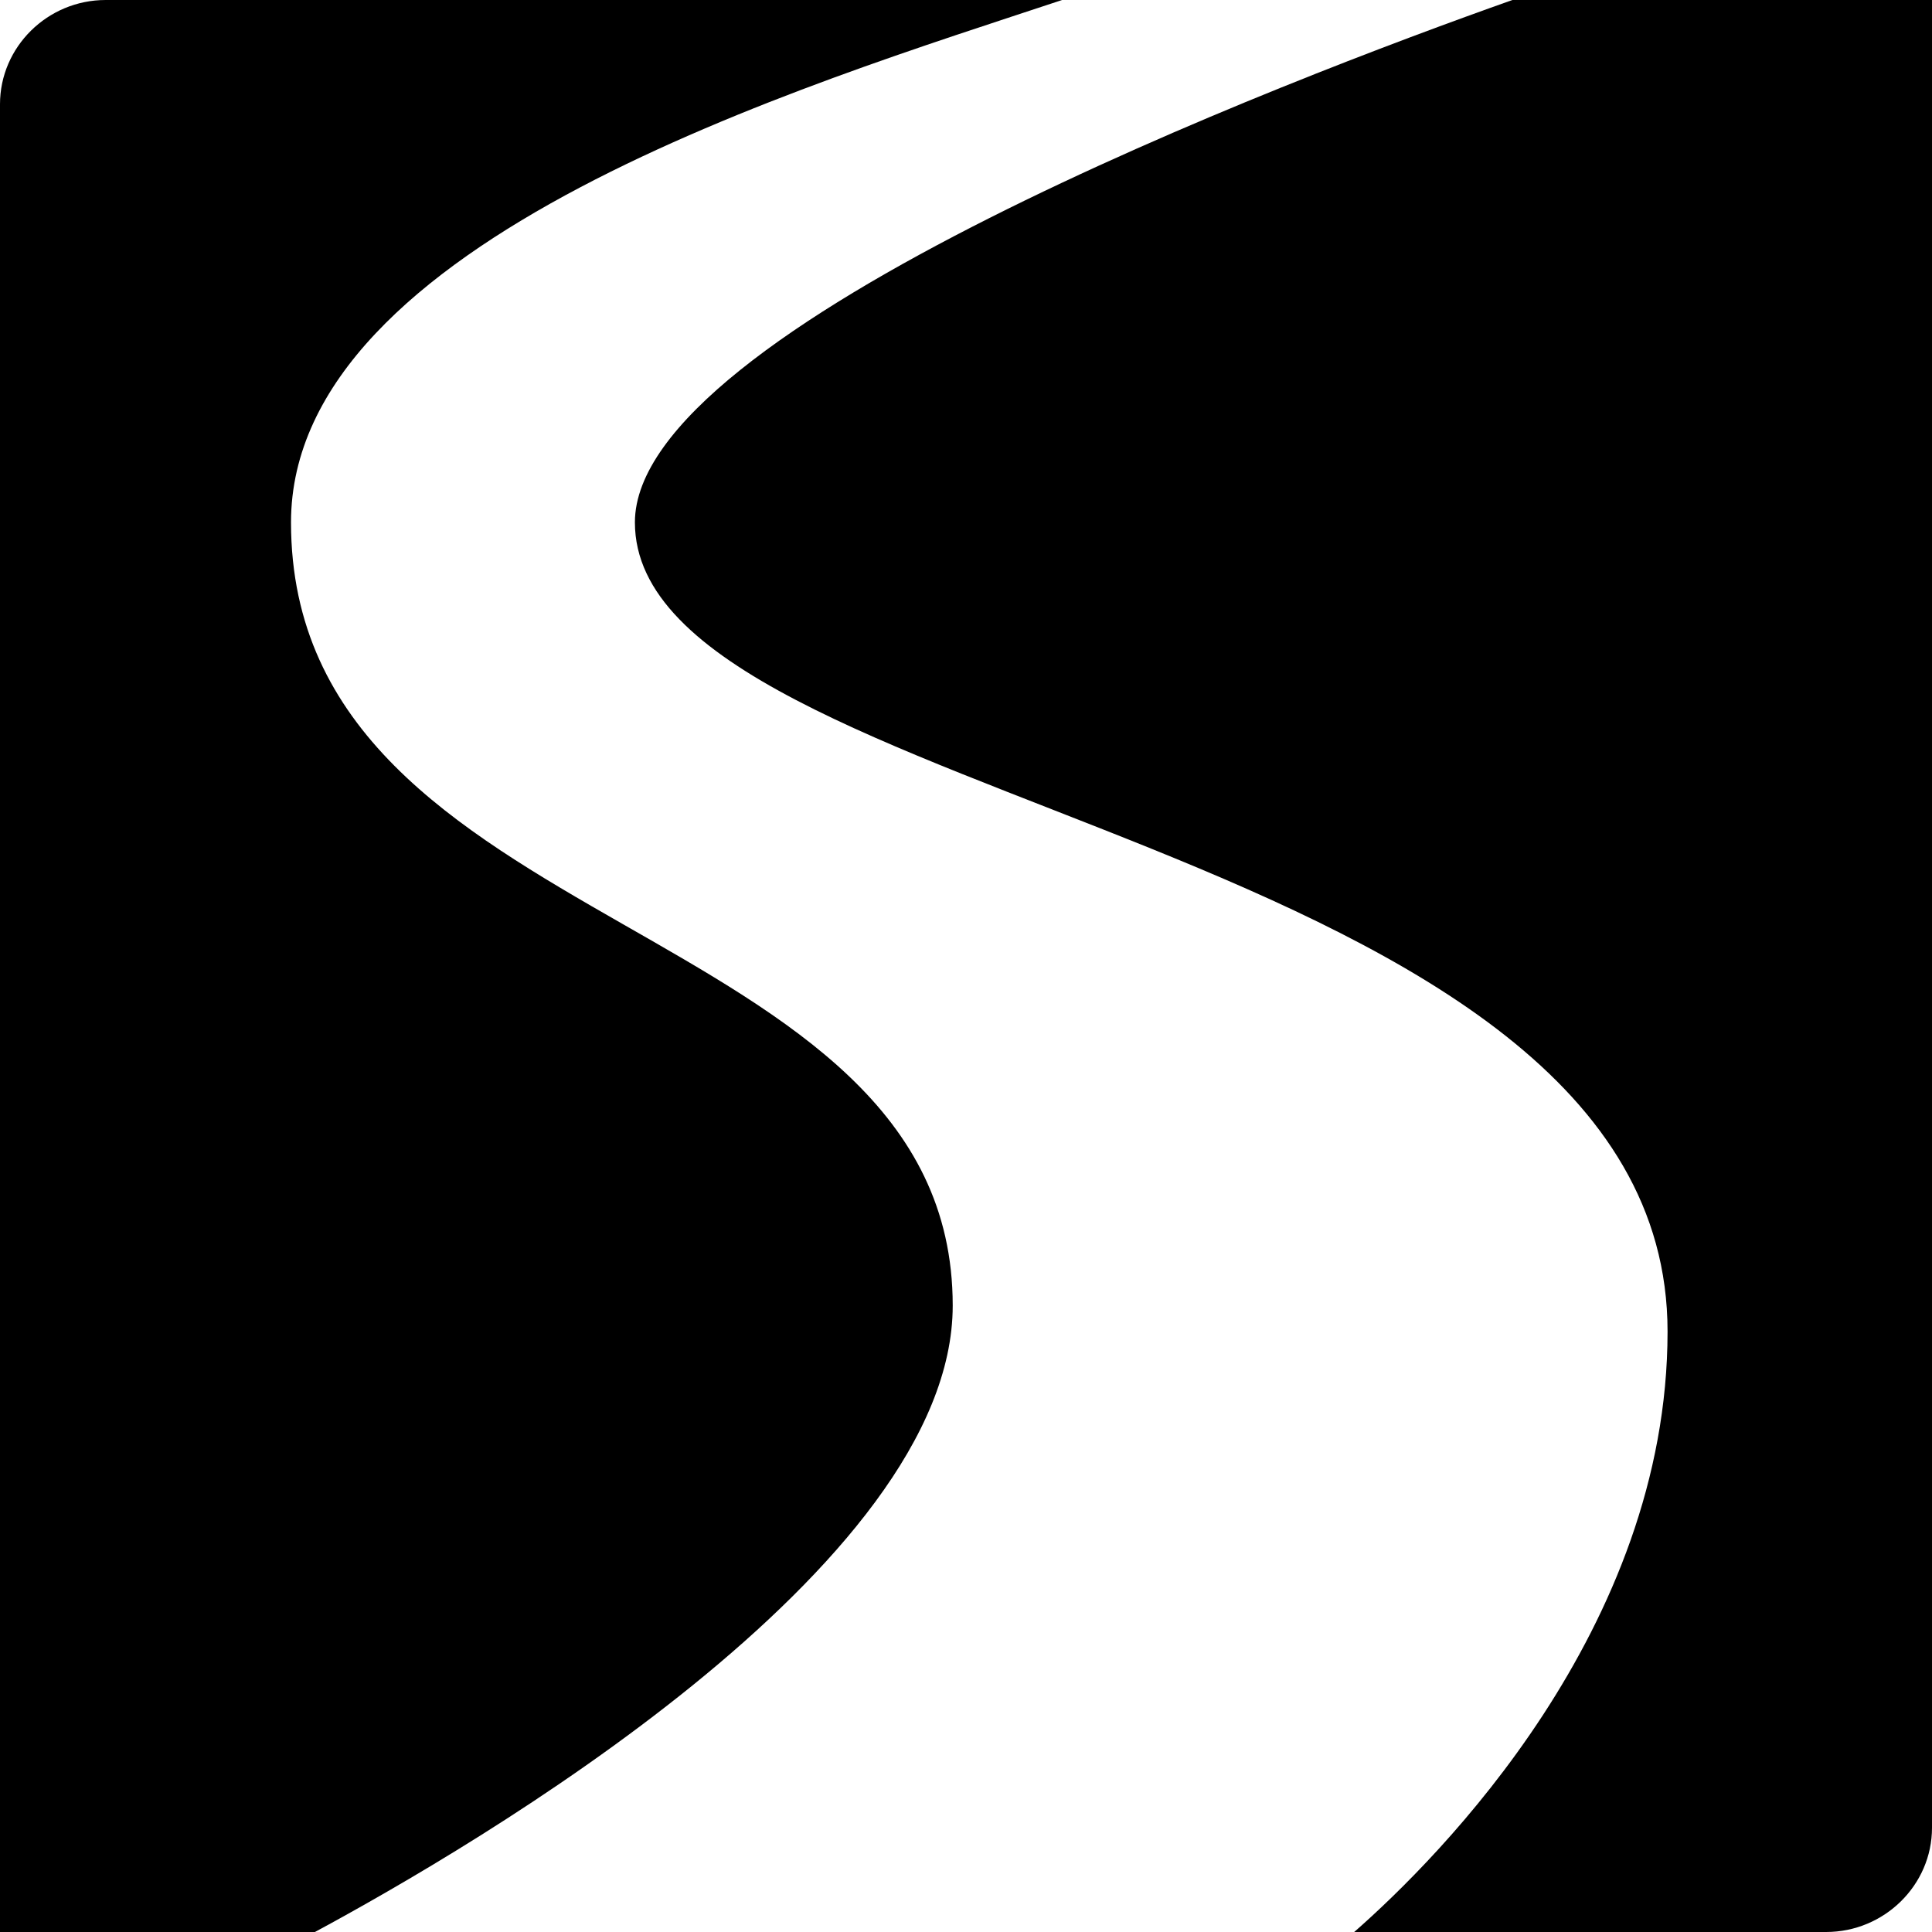 <?xml version="1.0" encoding="iso-8859-1"?>
<!-- Generator: Adobe Illustrator 15.0.0, SVG Export Plug-In . SVG Version: 6.00 Build 0)  -->
<!DOCTYPE svg PUBLIC "-//W3C//DTD SVG 1.1//EN" "http://www.w3.org/Graphics/SVG/1.1/DTD/svg11.dtd">
<svg version="1.1" id="Layer_1" xmlns="http://www.w3.org/2000/svg" xmlns:xlink="http://www.w3.org/1999/xlink" x="0px" y="0px"
	 width="16px" height="16px" viewBox="0 0 16 16" style="enable-background:new 0 0 16 16;" xml:space="preserve">
<g>
	<path d="M2.41,4.326c0-2.337,4.258-3.62,6.386-4.326H0.875C0.394,0,0,0.388,0,0.863V16h2.608c1.306-0.704,5.282-3.02,5.282-5.188
		C7.89,7.566,2.41,7.784,2.41,4.326z"/>
	<path d="M12.525,0c-1.864,0.66-7.267,2.715-7.267,4.326c0,2.377,8.552,2.595,8.552,6.701c0,2.461-1.888,4.353-2.595,4.973h3.908
		C15.605,16,16,15.611,16,15.137V0H12.525z"/>
</g>
</svg>
